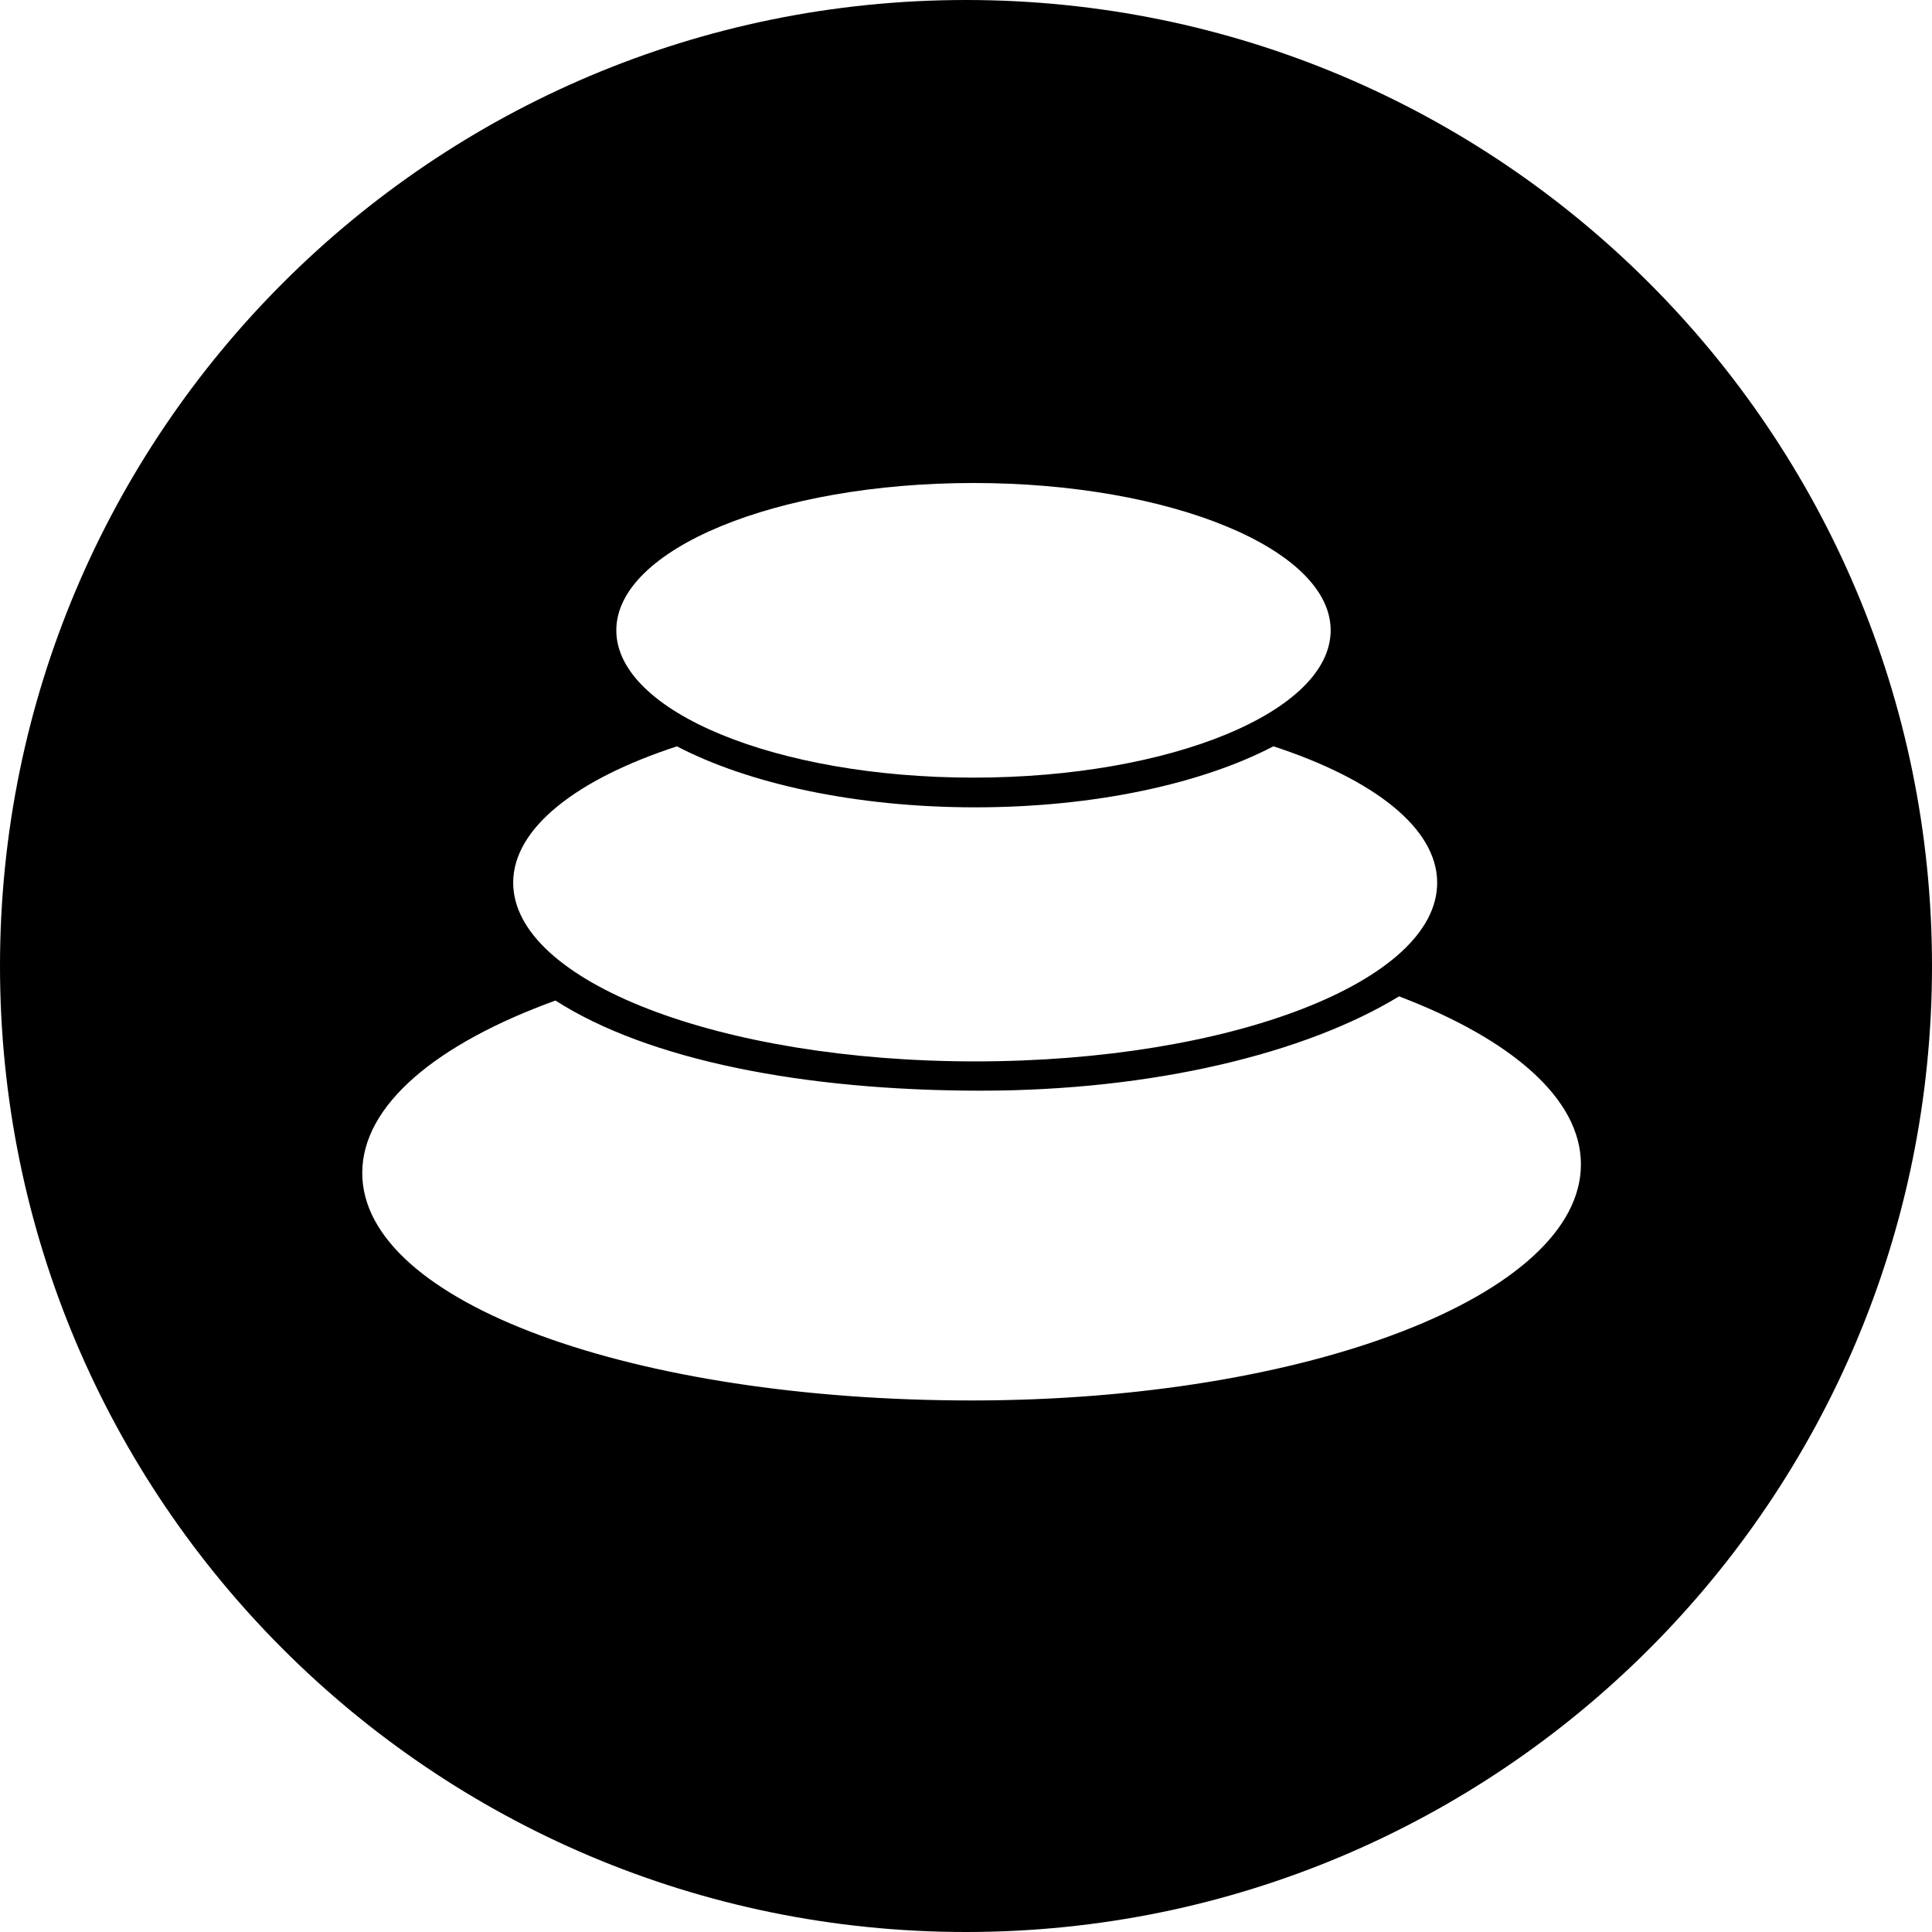 <?xml version="1.0" encoding="utf-8"?><!-- Uploaded to: SVG Repo, www.svgrepo.com, Generator: SVG Repo Mixer Tools -->
<svg fill="#000000" width="800px" height="800px" viewBox="0 0 32 32" xmlns="http://www.w3.org/2000/svg"><path d="M16 0c8.837 0 16 7.163 16 16s-7.163 16-16 16S0 24.837 0 16 7.163 0 16 0zm7.173 16.503c-1.551.945-4.075 1.562-6.93 1.562-2.926 0-5.505-.506-7.043-1.493-1.97.715-3.2 1.73-3.2 2.856 0 2.158 4.518 3.768 10.092 3.768 5.575 0 10.093-1.75 10.093-3.911 0-1.088-1.154-2.075-3.012-2.782zm-2.081-4.142c-1.182.617-2.953 1.011-4.94 1.011-1.987 0-3.758-.394-4.94-1.01-1.656.54-2.712 1.352-2.712 2.258 0 1.635 3.426 2.96 7.652 2.96 4.228 0 7.655-1.325 7.652-2.96 0-.906-1.053-1.715-2.712-2.259zM16.124 8c-3.267 0-5.916 1.095-5.916 2.44 0 1.346 2.65 2.44 5.916 2.44 3.266 0 5.916-1.094 5.916-2.44 0-1.345-2.65-2.44-5.916-2.44z"/></svg>